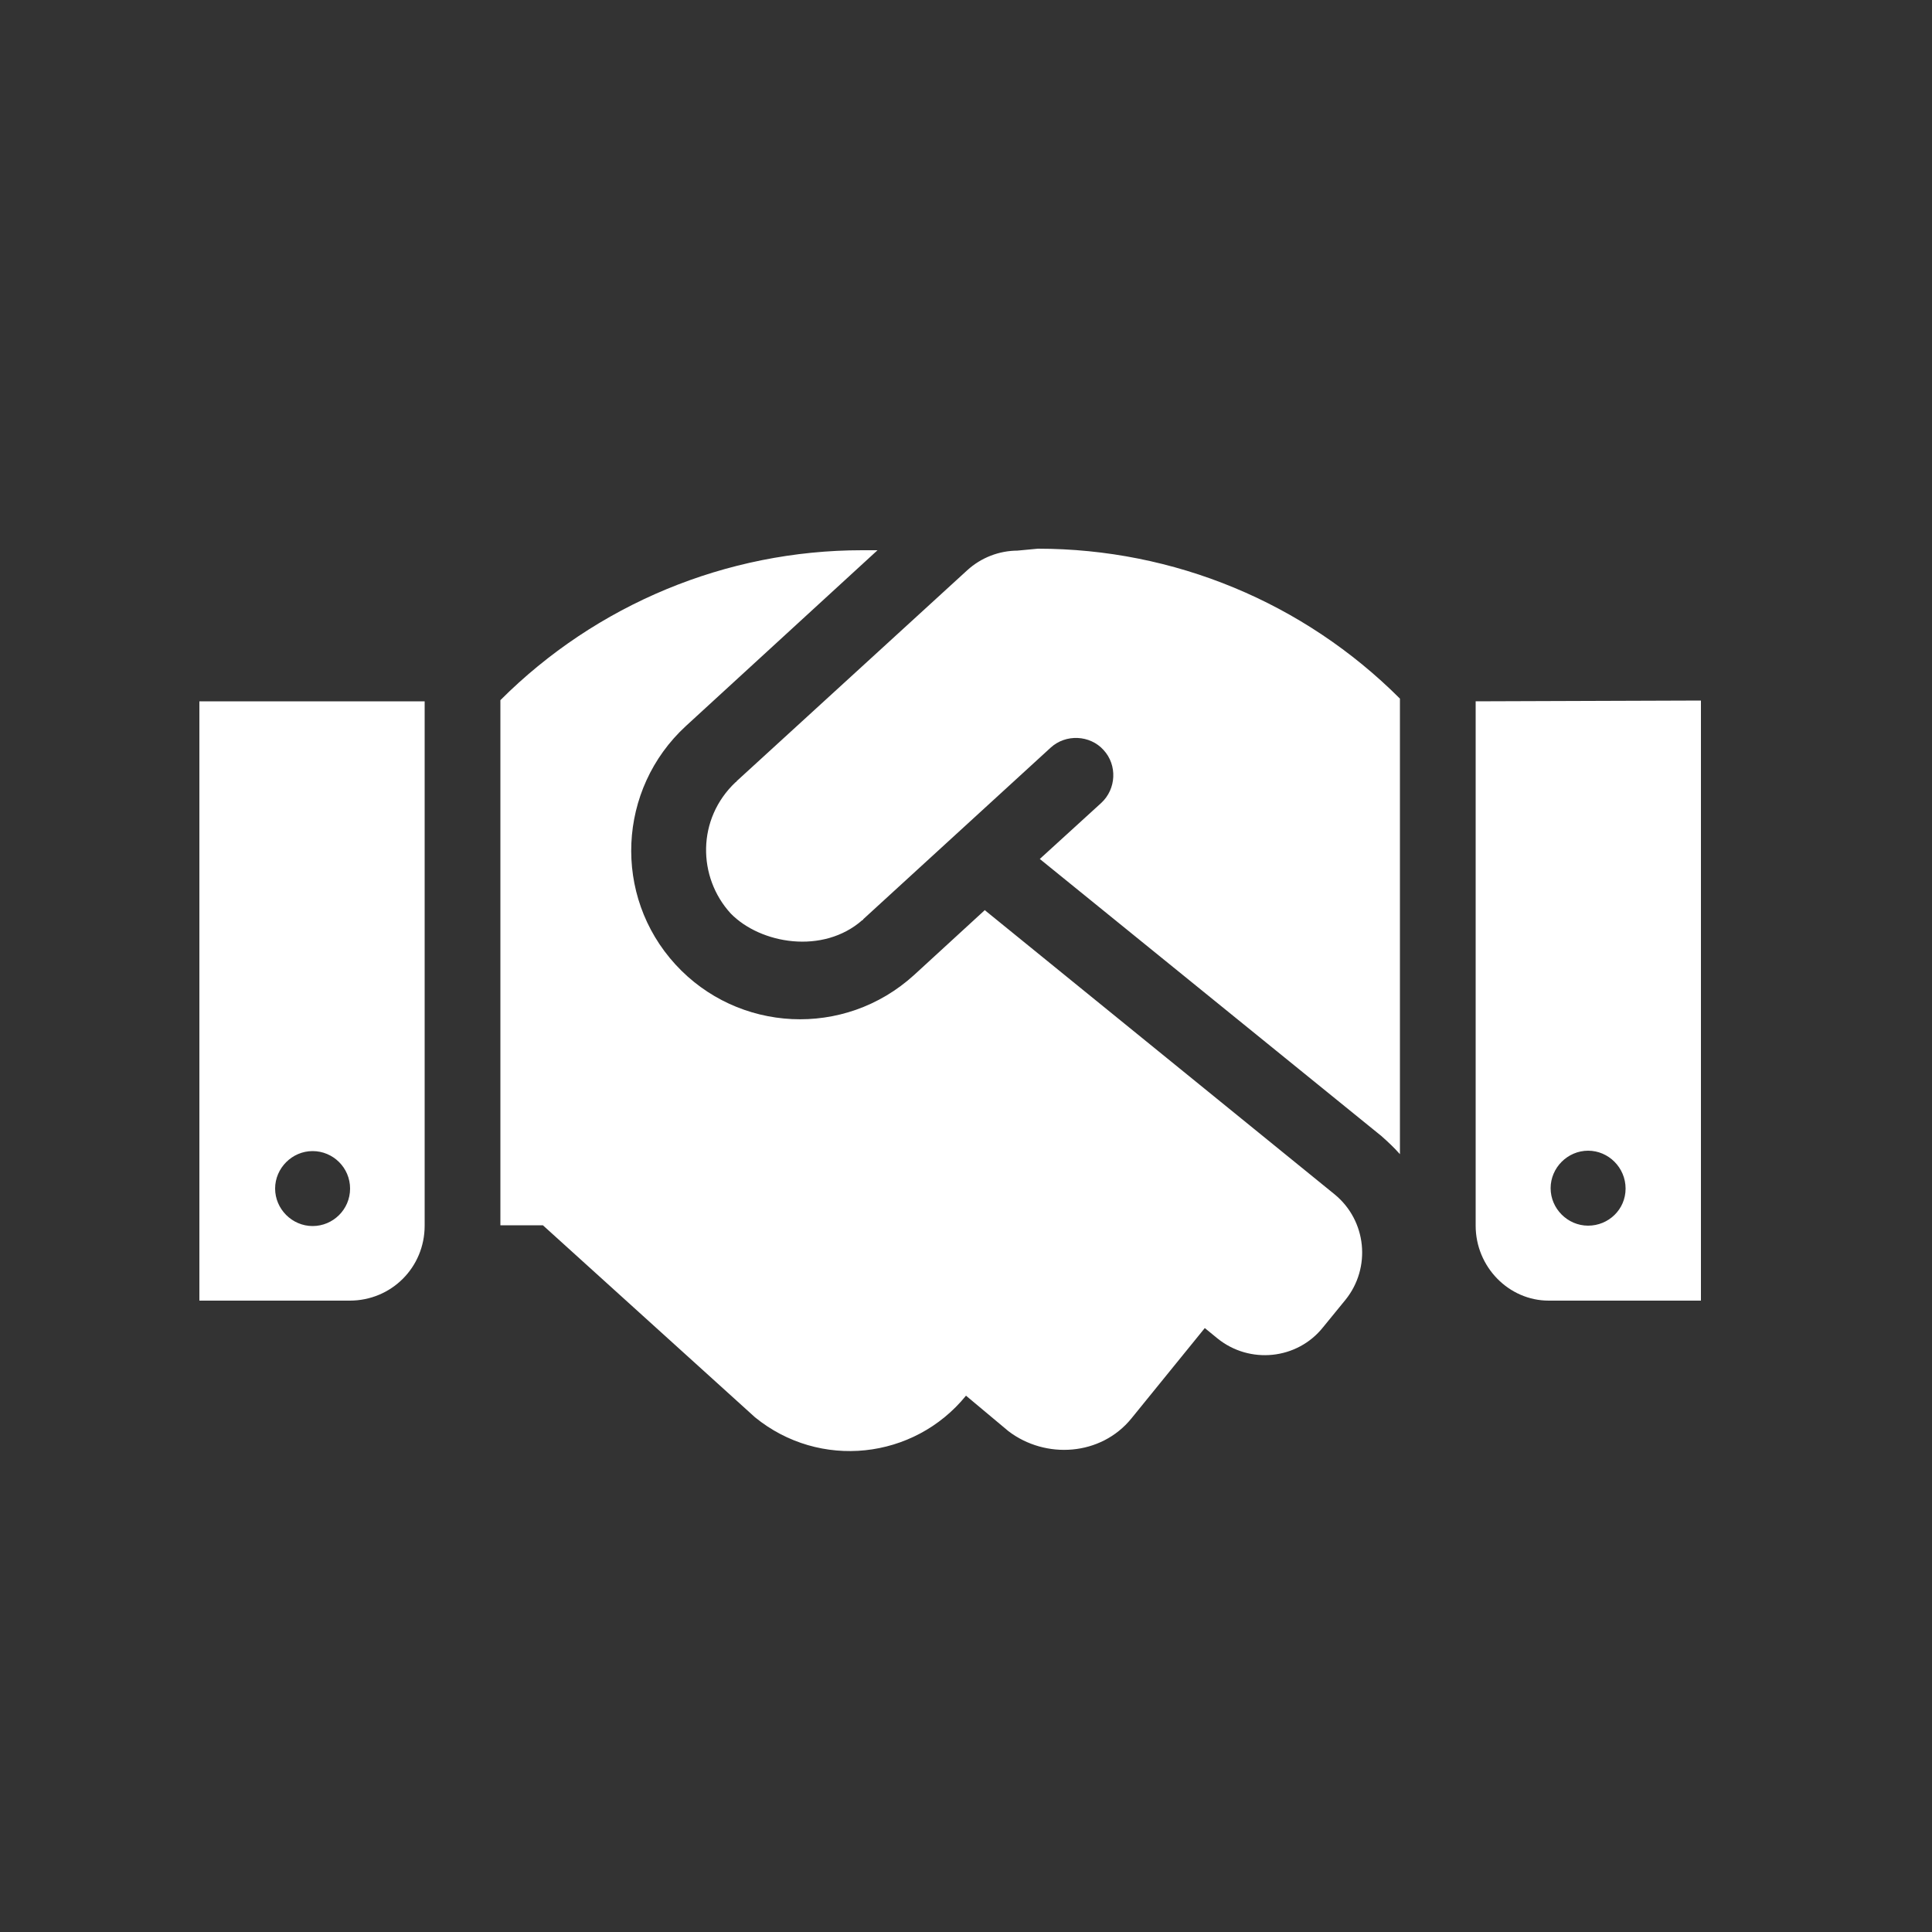 <?xml version="1.0" encoding="UTF-8"?><svg id="Ebene_1" xmlns="http://www.w3.org/2000/svg" viewBox="0 0 50 50"><rect x="0" y="0" width="50" height="50" fill="#333333" stroke="none"/><defs><style>.cls-1{fill:#fff;stroke-width:0px;}</style></defs><path class="cls-1" d="M5.17,33.66h3.88c1.08,0,1.94-.86,1.94-1.94v-13.57h-5.83v15.51ZM8.09,29.79c.53,0,.97.43.97.97s-.44.97-.97.97-.97-.44-.97-.97.44-.97.97-.97ZM26.34,14.25c-.48,0-.95.18-1.31.51l-5.97,5.46s0,.02-.02.02c-1.01.95-.99,2.46-.13,3.4.77.79,2.39,1.07,3.41.17.01,0,.02,0,.02-.02l4.85-4.44c.39-.36,1.02-.33,1.37.06.36.39.33,1.01-.06,1.37l-1.59,1.45,8.84,7.17c.17.15.33.3.48.47v-11.79c-2.49-2.49-5.85-3.88-9.37-3.88l-.53.05ZM25.48,23.56l-1.82,1.67c-1.81,1.65-4.57,1.49-6.18-.27-1.63-1.78-1.5-4.54.27-6.17l4.96-4.55h-.4c-3.51,0-6.88,1.4-9.36,3.88v13.59s1.1,0,1.1,0l5.49,4.97c1.67,1.36,4.11,1.1,5.46-.56l1.1.92c.96.73,2.39.64,3.18-.33l1.9-2.34.33.27c.83.67,2.06.55,2.73-.29l.58-.71c.67-.83.55-2.05-.28-2.73l-9.06-7.36ZM38.19,18.15v13.57c0,1.07.86,1.94,1.89,1.94h3.94v-15.53l-5.83.02ZM41.1,31.72c-.53,0-.97-.44-.97-.97s.44-.97.97-.97.97.44.97.98-.44.96-.97.96Z"/></svg>